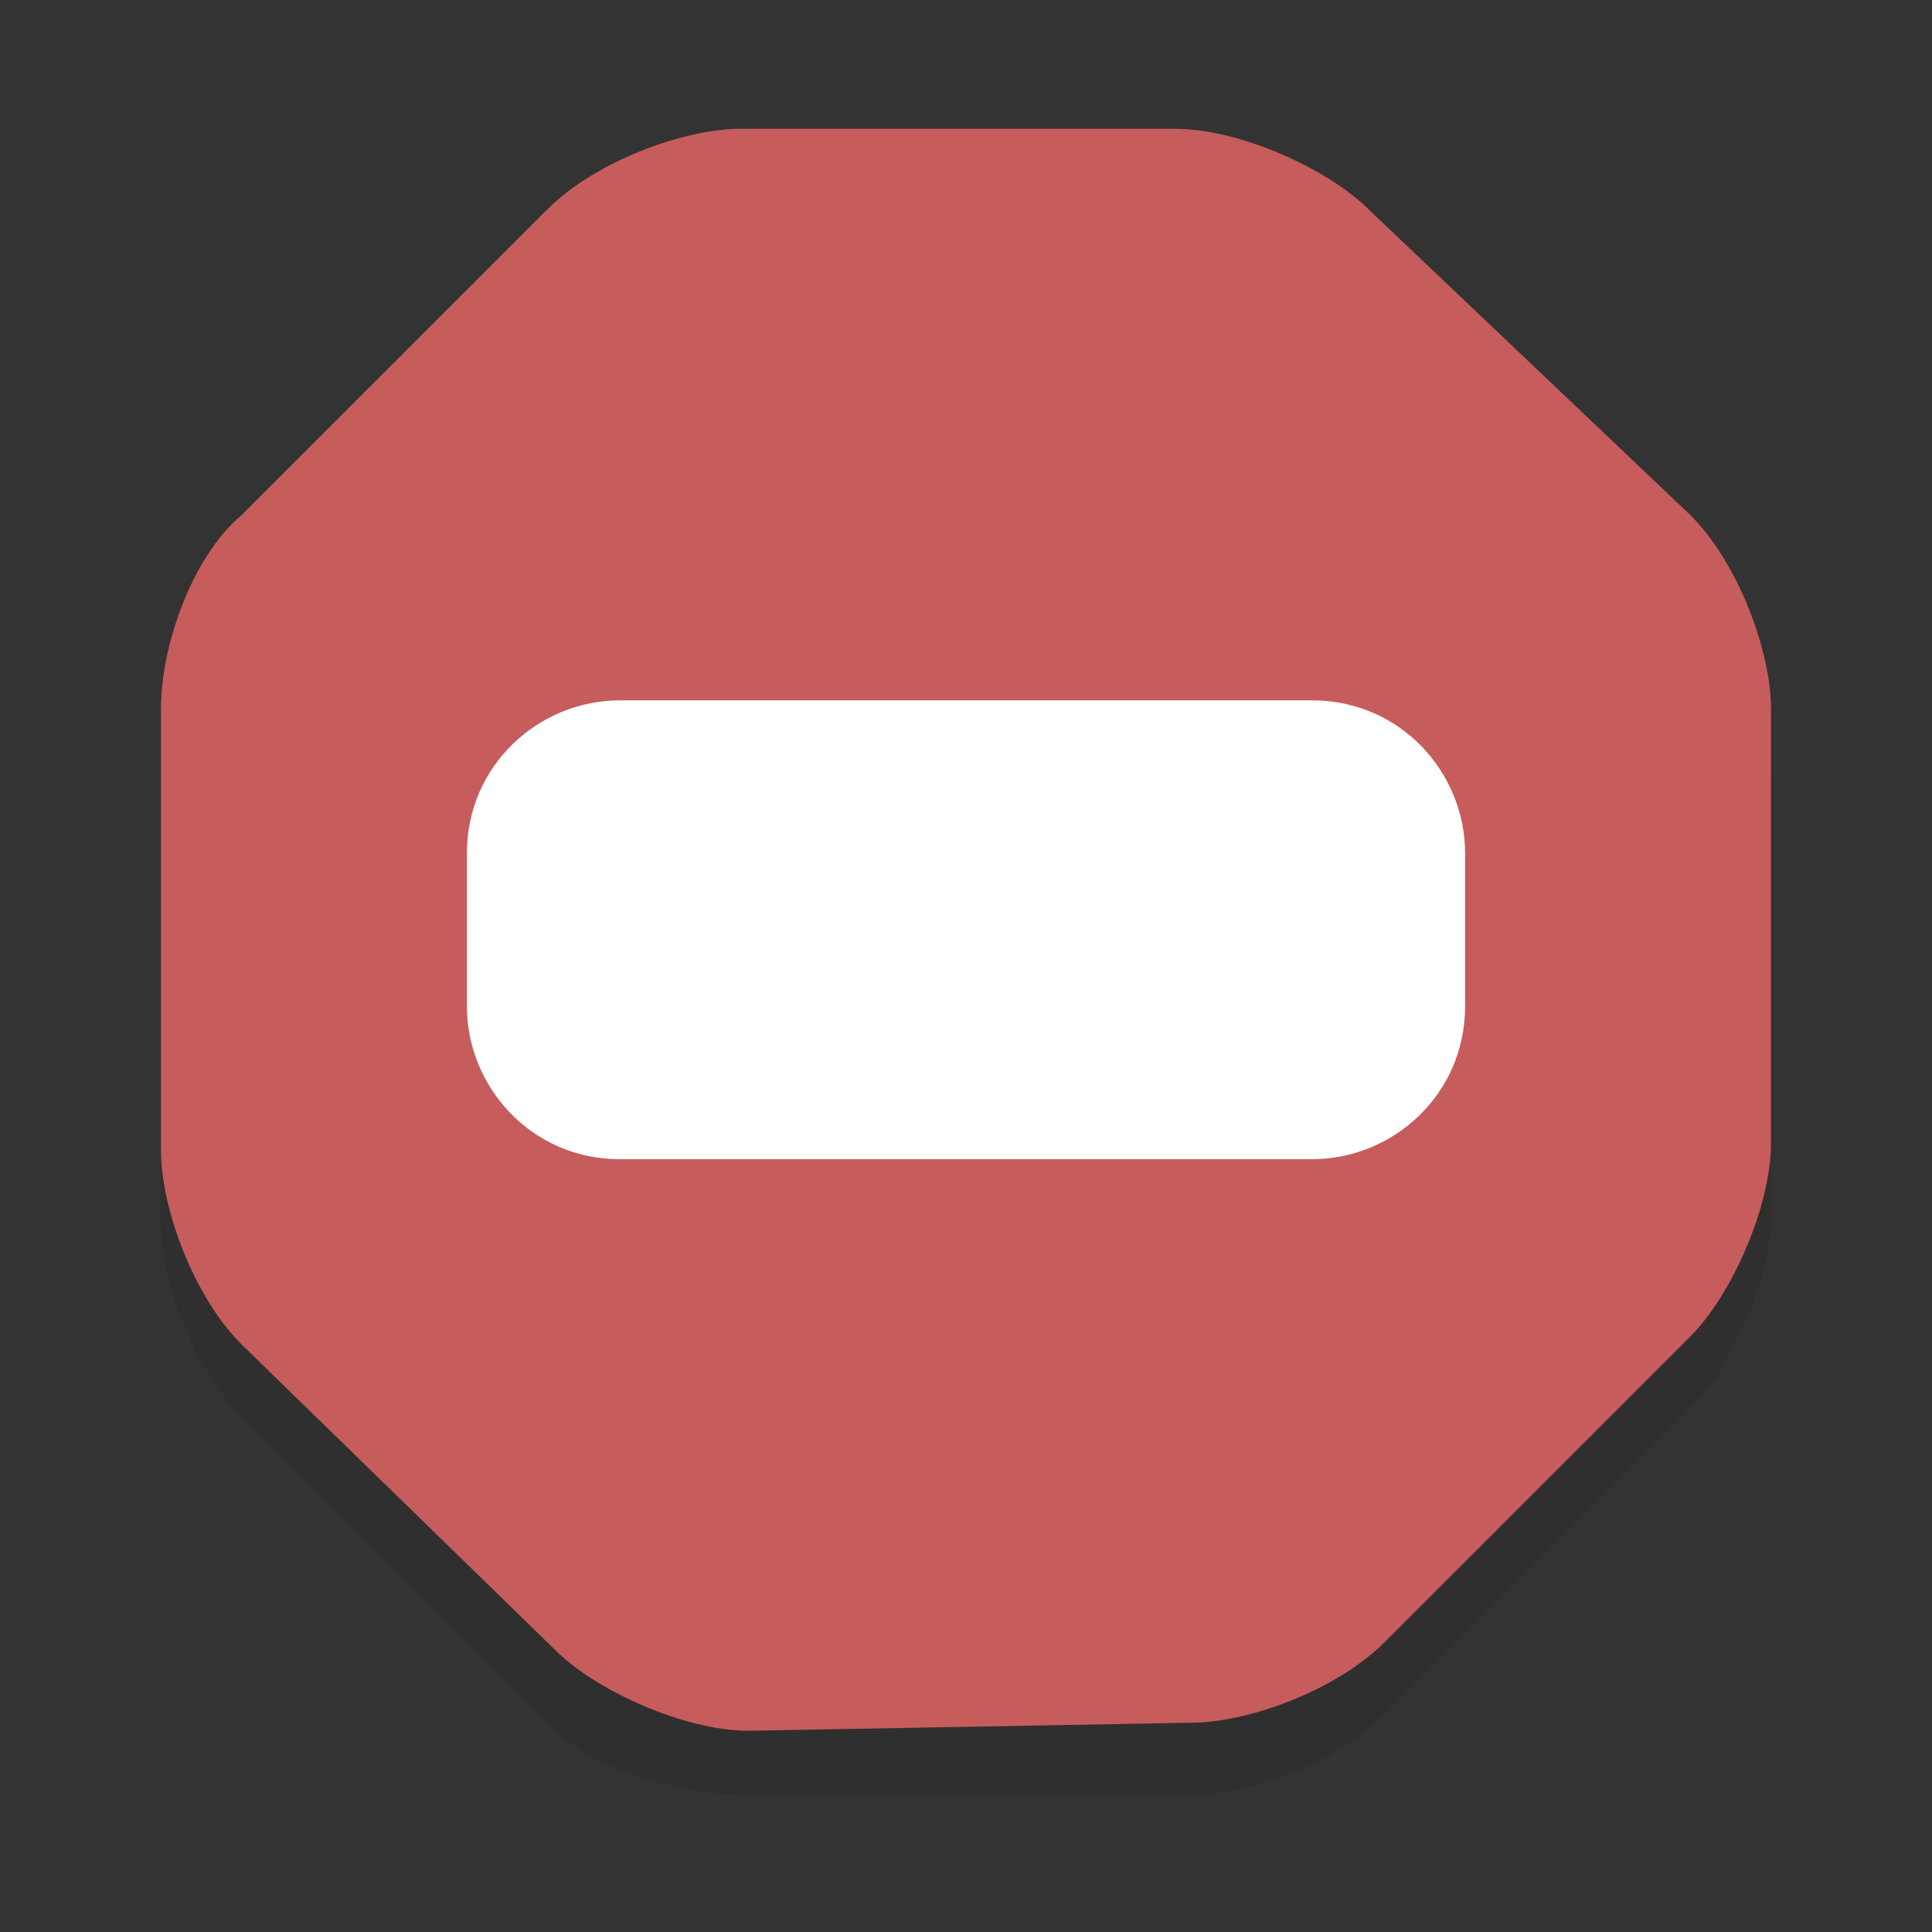 <?xml version="1.0" encoding="utf-8"?>
<!-- Generator: Adobe Illustrator 21.0.0, SVG Export Plug-In . SVG Version: 6.00 Build 0)  -->
<svg version="1.1"
	 id="Layer_1" xmlns:cc="http://creativecommons.org/ns#" xmlns:dc="http://purl.org/dc/elements/1.1/" xmlns:rdf="http://www.w3.org/1999/02/22-rdf-syntax-ns#"
	 xmlns="http://www.w3.org/2000/svg" xmlns:xlink="http://www.w3.org/1999/xlink" x="0px" y="0px" viewBox="0 0 24 24"
	 style="enable-background:new 0 0 24 24;" xml:space="preserve">
<rect x="0" y="0" width="24" height="24" fill="#333333" stroke="none"/>
<style type="text/css">
	.st0{opacity:0.2;fill:#231F20;enable-background:new    ;}
	.st1{fill:#C75C5C;}
	.st2{fill:#FFFFFF;}
</style>
<g>
	<path class="st0" d="M9.3,22.3c-0.8,0-1.9-0.3-2.4-0.8L3,17.6c-0.6-0.6-1-1.7-1-2.4V9.8C2,9,2.4,7.9,3,7.3l3.8-3.8
		c0.6-0.6,1.7-1,2.4-1h5.4c0.8,0,1.9,0.5,2.4,1l4,3.8c0.6,0.6,1,1.7,1,2.4v5.4c0,0.8-0.5,1.9-1,2.4l-3.8,3.8c-0.6,0.6-1.7,1-2.4,1
		L9.3,22.3z"/>
	<path class="st1" d="M9.3,21.5c-0.8,0-1.9-0.5-2.4-1L3,16.7c-0.6-0.6-1-1.7-1-2.4V8.8C2,8,2.4,6.9,3,6.4l3.8-3.8
		c0.6-0.6,1.7-1,2.4-1h5.4c0.8,0,1.9,0.5,2.4,1l4,3.8c0.6,0.6,1,1.7,1,2.4v5.4c0,0.8-0.5,1.9-1,2.4l-3.8,3.8c-0.6,0.6-1.7,1-2.4,1
		L9.3,21.5z"/>
	<path class="st2" d="M18.2,12.5c0,1.1-0.9,1.9-1.9,1.9H7.7c-1.1,0-1.9-0.9-1.9-1.9v-1.9c0-1.1,0.9-1.9,1.9-1.9h8.6
		c1.1,0,1.9,0.9,1.9,1.9C18.2,10.6,18.2,12.5,18.2,12.5z"/>
</g>
</svg>

